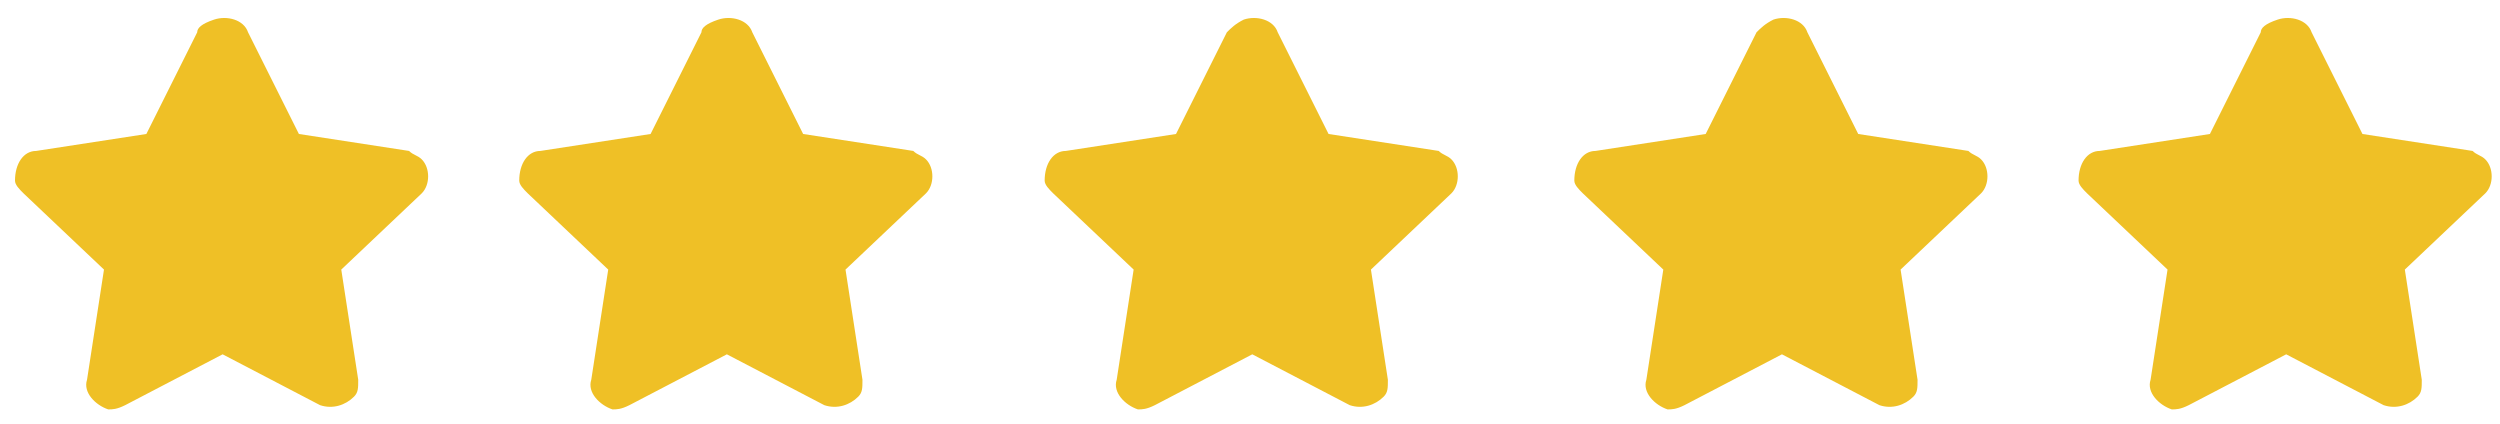 <?xml version="1.0" encoding="utf-8"?>
<!-- Generator: Adobe Illustrator 27.1.0, SVG Export Plug-In . SVG Version: 6.00 Build 0)  -->
<svg version="1.1" id="Ebene_1" xmlns="http://www.w3.org/2000/svg" xmlns:xlink="http://www.w3.org/1999/xlink" x="0px" y="0px"
	 viewBox="0 0 59 10" style="enable-background:new 0 0 59 10;" xml:space="preserve">
<style type="text/css">
	.st0{fill:#EFC026;}
</style>
<g id="Gruppe_175" transform="translate(-870.846 -4435.138)">
	<g id="Gruppe_173" transform="translate(0 100)">
		<path id="Icon_awesome-star" class="st0" d="M875.5,4335.9l-1.2,2.4l-2.6,0.4c-0.3,0-0.5,0.3-0.5,0.7c0,0.1,0.1,0.2,0.2,0.3
			l1.9,1.8l-0.4,2.6c-0.1,0.3,0.2,0.6,0.5,0.7c0.1,0,0.2,0,0.4-0.1l2.3-1.2l2.3,1.2c0.3,0.1,0.6,0,0.8-0.2c0.1-0.1,0.1-0.2,0.1-0.4
			l-0.4-2.6l1.9-1.8c0.2-0.2,0.2-0.6,0-0.8c-0.1-0.1-0.2-0.1-0.3-0.2l-2.6-0.4l-1.2-2.4c-0.1-0.3-0.5-0.4-0.8-0.3
			C875.6,4335.7,875.5,4335.8,875.5,4335.9L875.5,4335.9z"/>
		<path id="Icon_awesome-star-2" class="st0" d="M887.4,4335.9l-1.2,2.4l-2.6,0.4c-0.3,0-0.5,0.3-0.5,0.7c0,0.1,0.1,0.2,0.2,0.3
			l1.9,1.8l-0.4,2.6c-0.1,0.3,0.2,0.6,0.5,0.7c0.1,0,0.2,0,0.4-0.1l2.3-1.2l2.3,1.2c0.3,0.1,0.6,0,0.8-0.2c0.1-0.1,0.1-0.2,0.1-0.4
			l-0.4-2.6l1.9-1.8c0.2-0.2,0.2-0.6,0-0.8c-0.1-0.1-0.2-0.1-0.3-0.2l-2.6-0.4l-1.2-2.4c-0.1-0.3-0.5-0.4-0.8-0.3
			C887.5,4335.7,887.4,4335.8,887.4,4335.9L887.4,4335.9z"/>
		<path id="Icon_awesome-star-3" class="st0" d="M899.8,4335.9l-1.2,2.4l-2.6,0.4c-0.3,0-0.5,0.3-0.5,0.7c0,0.1,0.1,0.2,0.2,0.3
			l1.9,1.8l-0.4,2.6c-0.1,0.3,0.2,0.6,0.5,0.7c0.1,0,0.2,0,0.4-0.1l2.3-1.2l2.3,1.2c0.3,0.1,0.6,0,0.8-0.2c0.1-0.1,0.1-0.2,0.1-0.4
			l-0.4-2.6l1.9-1.8c0.2-0.2,0.2-0.6,0-0.8c-0.1-0.1-0.2-0.1-0.3-0.2l-2.6-0.4l-1.2-2.4c-0.1-0.3-0.5-0.4-0.8-0.3
			C900,4335.7,899.9,4335.8,899.8,4335.9L899.8,4335.9z"/>
		<path id="Icon_awesome-star-4" class="st0" d="M912.3,4335.9l-1.2,2.4l-2.6,0.4c-0.3,0-0.5,0.3-0.5,0.7c0,0.1,0.1,0.2,0.2,0.3
			l1.9,1.8l-0.4,2.6c-0.1,0.3,0.2,0.6,0.5,0.7c0.1,0,0.2,0,0.4-0.1l2.3-1.2l2.3,1.2c0.3,0.1,0.6,0,0.8-0.2c0.1-0.1,0.1-0.2,0.1-0.4
			l-0.4-2.6l1.9-1.8c0.2-0.2,0.2-0.6,0-0.8c-0.1-0.1-0.2-0.1-0.3-0.2l-2.6-0.4l-1.2-2.4c-0.1-0.3-0.5-0.4-0.8-0.3
			C912.5,4335.7,912.4,4335.8,912.3,4335.9L912.3,4335.9z"/>
		<path id="Icon_awesome-star-5" class="st0" d="M924.2,4335.9l-1.2,2.4l-2.6,0.4c-0.3,0-0.5,0.3-0.5,0.7c0,0.1,0.1,0.2,0.2,0.3
			l1.9,1.8l-0.4,2.6c-0.1,0.3,0.2,0.6,0.5,0.7c0.1,0,0.2,0,0.4-0.1l2.3-1.2l2.3,1.2c0.3,0.1,0.6,0,0.8-0.2c0.1-0.1,0.1-0.2,0.1-0.4
			l-0.4-2.6l1.9-1.8c0.2-0.2,0.2-0.6,0-0.8c-0.1-0.1-0.2-0.1-0.3-0.2l-2.6-0.4l-1.2-2.4c-0.1-0.3-0.5-0.4-0.8-0.3
			C924.3,4335.7,924.2,4335.8,924.2,4335.9L924.2,4335.9z"/>
	</g>
</g>
</svg>
